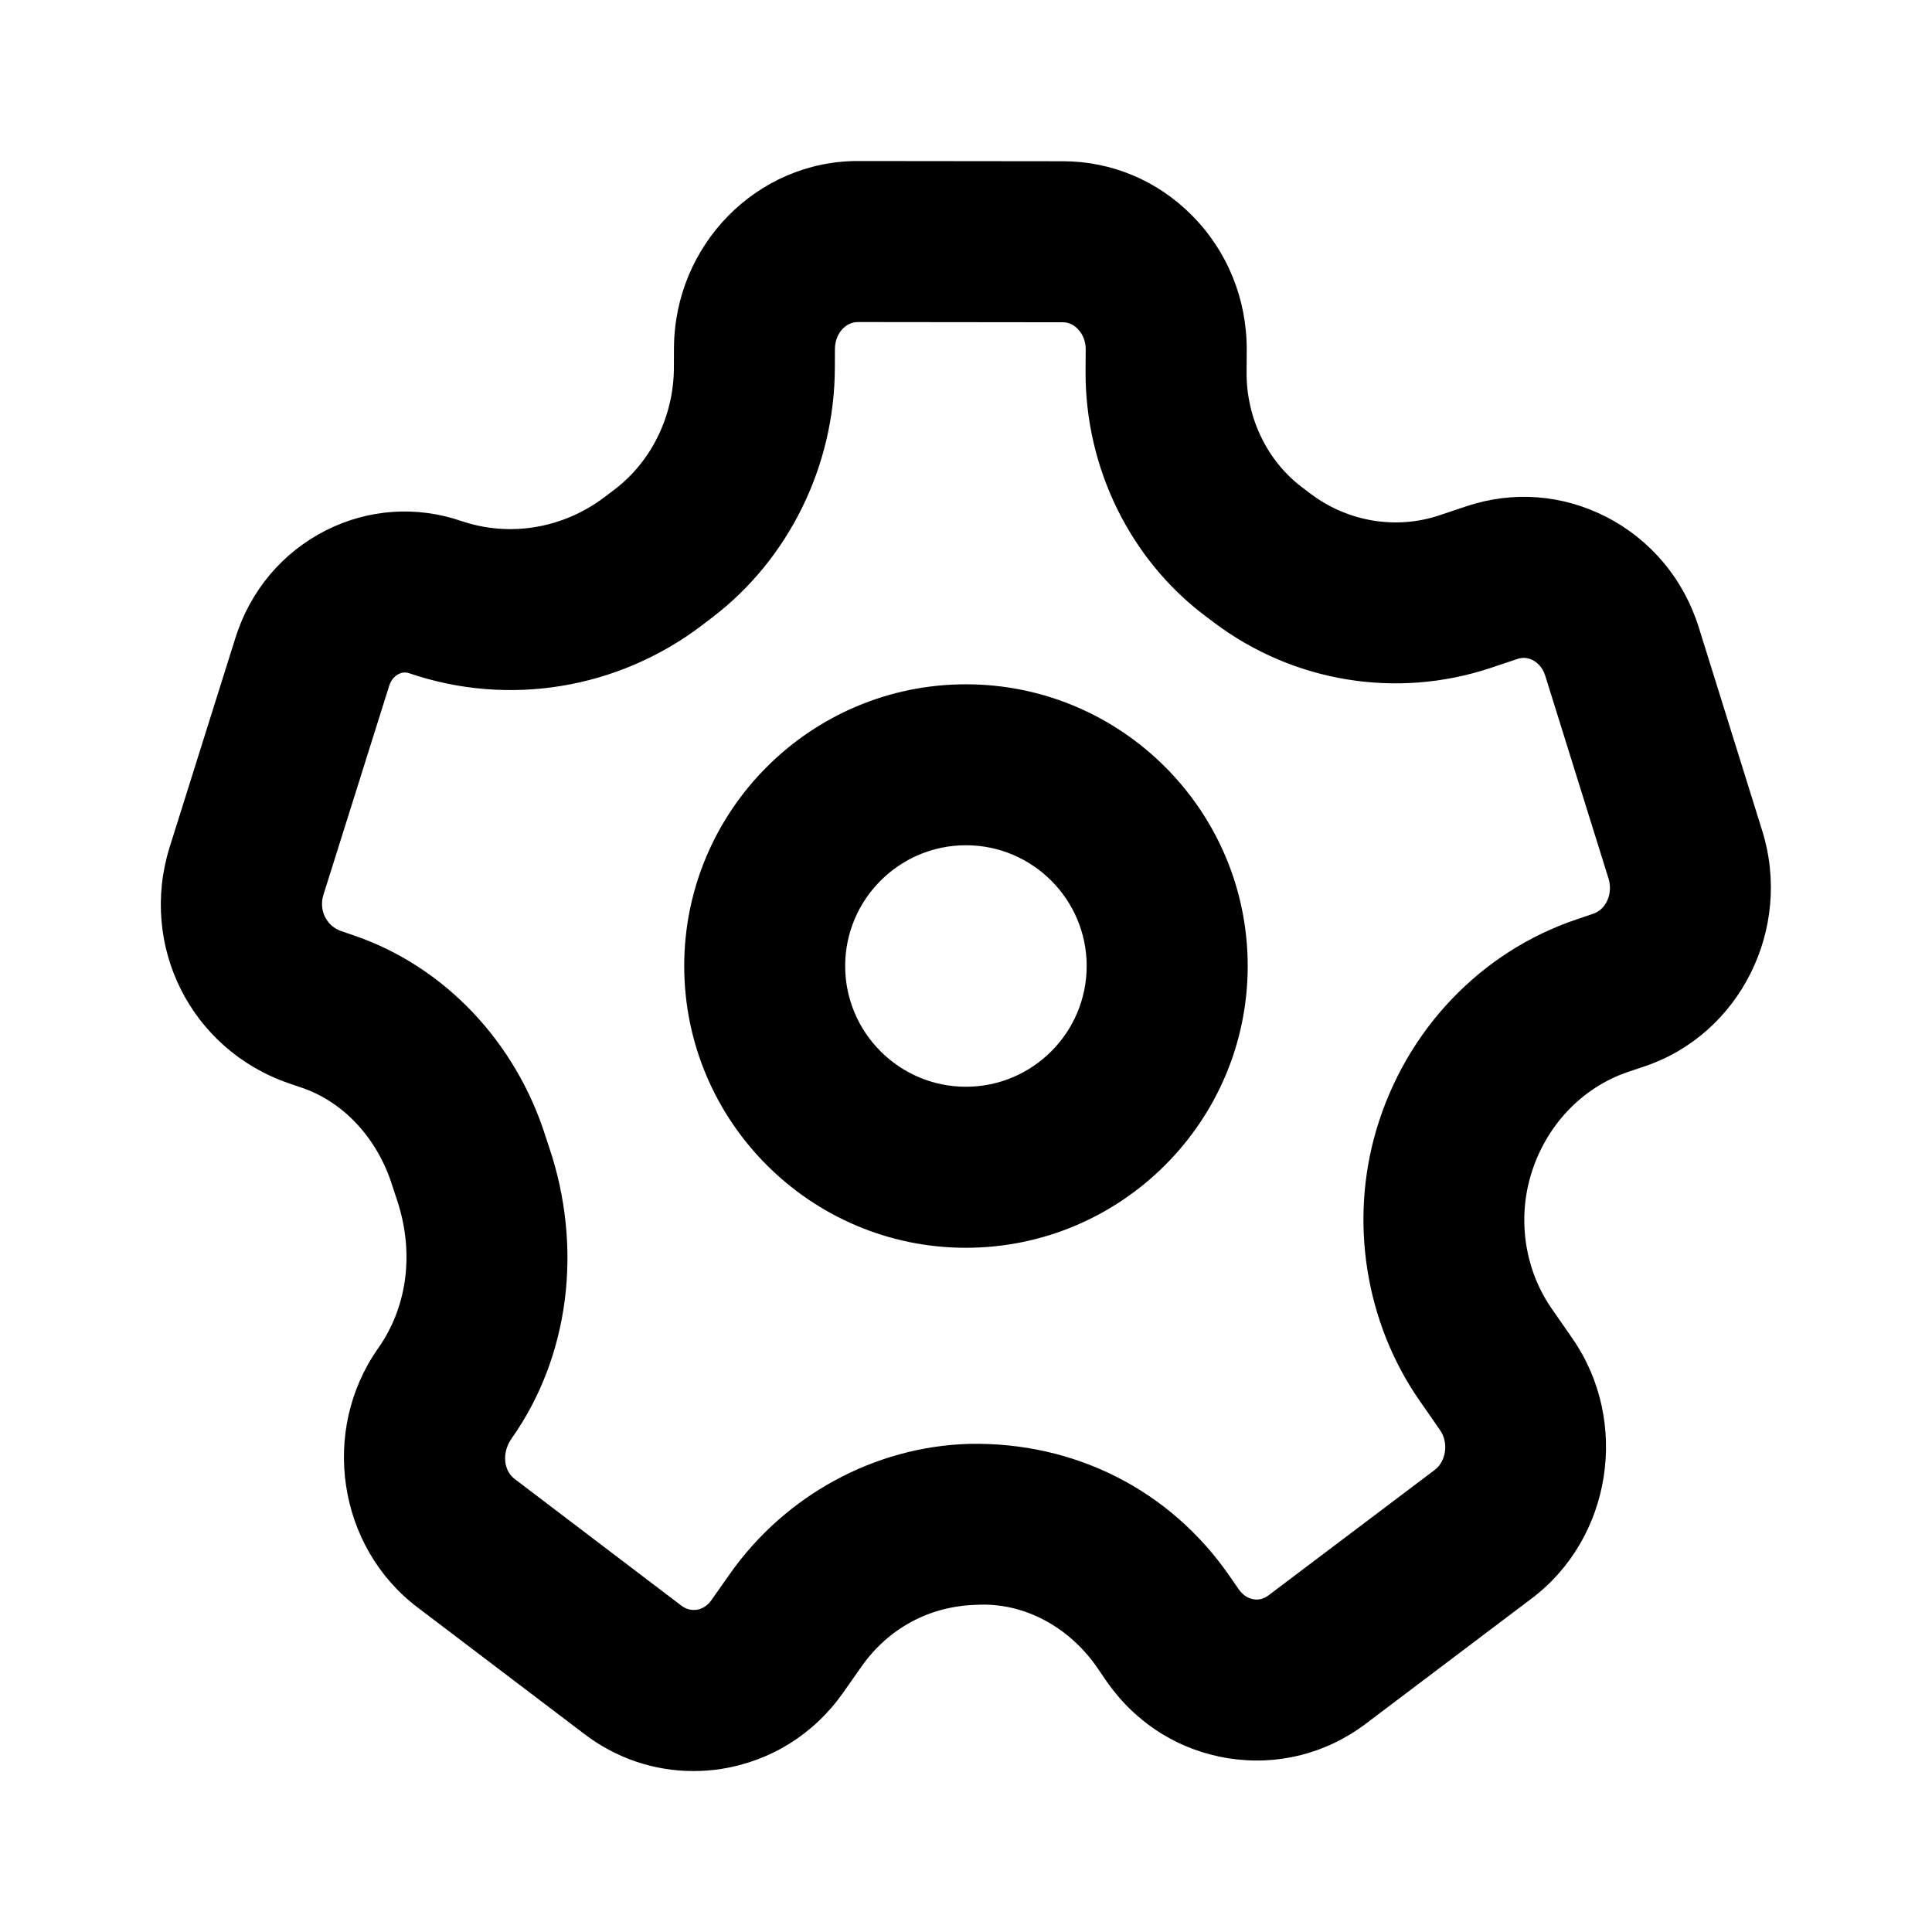 <svg width="26" height="26" viewBox="0 0 26 26" fill="none" xmlns="http://www.w3.org/2000/svg">
<path fill-rule="evenodd" clip-rule="evenodd" d="M4.769 12.591C5.978 13.006 6.941 14.018 7.344 15.3L7.387 15.43C7.849 16.791 7.662 18.256 6.888 19.354C6.747 19.553 6.779 19.792 6.927 19.904L9.172 21.61C9.251 21.669 9.328 21.669 9.375 21.664C9.43 21.655 9.509 21.626 9.573 21.535L9.823 21.18C10.569 20.121 11.772 19.468 13.041 19.431C14.467 19.402 15.748 20.055 16.545 21.207L16.673 21.392C16.737 21.483 16.815 21.513 16.87 21.522C16.918 21.532 16.995 21.528 17.073 21.468L19.306 19.783C19.462 19.666 19.497 19.416 19.381 19.248L19.099 18.842C18.373 17.793 18.158 16.432 18.523 15.203C18.919 13.864 19.928 12.804 21.223 12.371L21.44 12.297C21.615 12.24 21.709 12.023 21.647 11.824L20.795 9.093C20.755 8.965 20.672 8.907 20.627 8.884C20.562 8.85 20.491 8.845 20.424 8.867L20.056 8.99C18.796 9.409 17.406 9.182 16.339 8.379L16.222 8.291C15.208 7.528 14.605 6.299 14.609 5.003L14.611 4.7C14.611 4.556 14.543 4.466 14.502 4.425C14.463 4.385 14.397 4.337 14.303 4.337L11.544 4.334C11.375 4.334 11.238 4.495 11.236 4.694L11.235 4.957C11.23 6.273 10.614 7.525 9.587 8.308L9.447 8.415C8.317 9.274 6.844 9.516 5.509 9.061C5.458 9.044 5.41 9.047 5.365 9.071C5.33 9.088 5.267 9.133 5.237 9.231L4.352 12.044C4.288 12.248 4.393 12.462 4.591 12.53L4.769 12.591ZM9.331 23.834C8.804 23.834 8.293 23.663 7.862 23.334L5.617 21.63C4.545 20.818 4.308 19.254 5.088 18.146C5.493 17.572 5.576 16.834 5.338 16.134L5.278 15.952C5.08 15.322 4.627 14.832 4.067 14.64H4.066L3.889 14.579C2.57 14.127 1.866 12.728 2.285 11.394L3.169 8.582C3.369 7.947 3.802 7.433 4.387 7.137C4.959 6.849 5.605 6.805 6.21 7.012C6.859 7.233 7.579 7.112 8.135 6.69L8.275 6.584C8.769 6.207 9.067 5.595 9.069 4.948L9.07 4.687C9.075 3.296 10.186 2.167 11.543 2.167H11.547L14.307 2.17C14.959 2.171 15.574 2.429 16.038 2.896C16.518 3.378 16.78 4.023 16.778 4.711L16.776 5.013C16.773 5.626 17.054 6.206 17.527 6.561L17.643 6.649C18.141 7.022 18.788 7.13 19.37 6.935L19.737 6.812C20.363 6.604 21.028 6.655 21.614 6.955C22.215 7.263 22.659 7.793 22.863 8.448L23.715 11.179C24.127 12.499 23.414 13.922 22.128 14.352L21.911 14.425C21.287 14.635 20.796 15.155 20.6 15.818C20.42 16.426 20.524 17.094 20.88 17.608L21.162 18.014C21.936 19.132 21.689 20.701 20.612 21.512L18.379 23.198C17.843 23.603 17.185 23.767 16.525 23.661C15.86 23.554 15.28 23.186 14.891 22.625L14.763 22.438C14.384 21.892 13.777 21.561 13.141 21.597C12.504 21.614 11.954 21.916 11.594 22.427L11.344 22.783C10.952 23.339 10.37 23.701 9.708 23.805C9.581 23.825 9.456 23.834 9.331 23.834ZM12.999 11.375C12.103 11.375 11.374 12.104 11.374 13C11.374 13.896 12.103 14.625 12.999 14.625C13.895 14.625 14.624 13.896 14.624 13C14.624 12.104 13.895 11.375 12.999 11.375ZM12.999 16.792C10.909 16.792 9.208 15.091 9.208 13C9.208 10.909 10.909 9.209 12.999 9.209C15.09 9.209 16.791 10.909 16.791 13C16.791 15.091 15.09 16.792 12.999 16.792Z" fill="black"/>
</svg>
